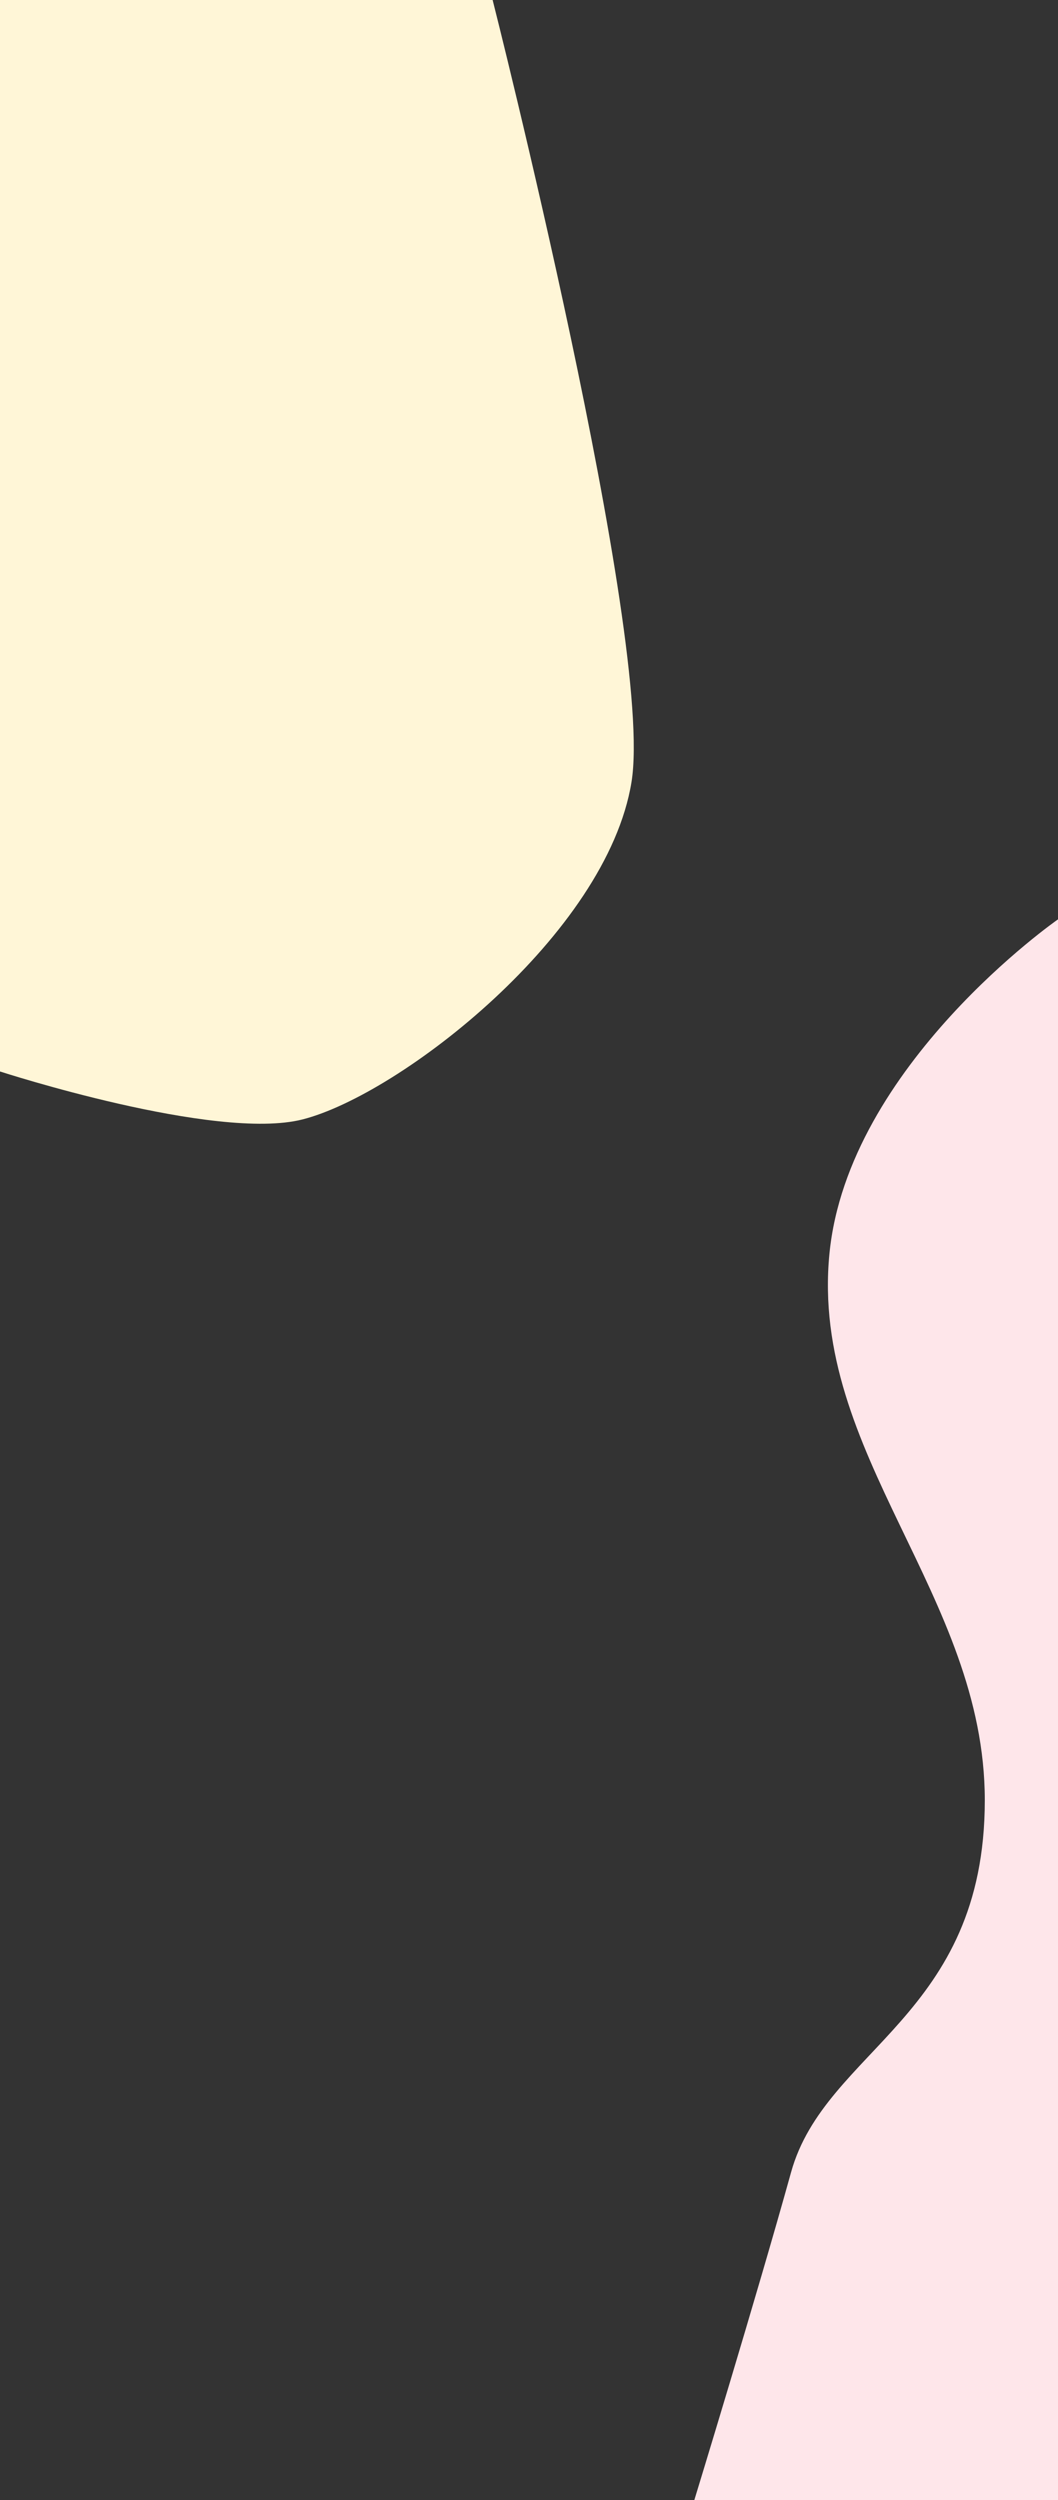 <svg width="320" height="756" viewBox="0 0 320 756" fill="none" xmlns="http://www.w3.org/2000/svg">
<rect x="0" y="0" width="320" height="756" fill="#333333" stroke="none"/>
<path d="M0 0V324C0 324 65.189 345.189 91.5 338.5C121 331 183.5 282.5 191 236.5C198.026 193.408 149 0 149 0H0Z" fill="#FFF6D7"/>
<path d="M320 278C320 278 256.49 322.141 250.877 379.03C244.898 439.623 297.859 482.245 297.859 544.371C297.859 609.835 249.598 619.617 239.266 656.864C228.934 694.111 210 756 210 756H320L320 278Z" fill="#FEE6EA"/>
</svg>
